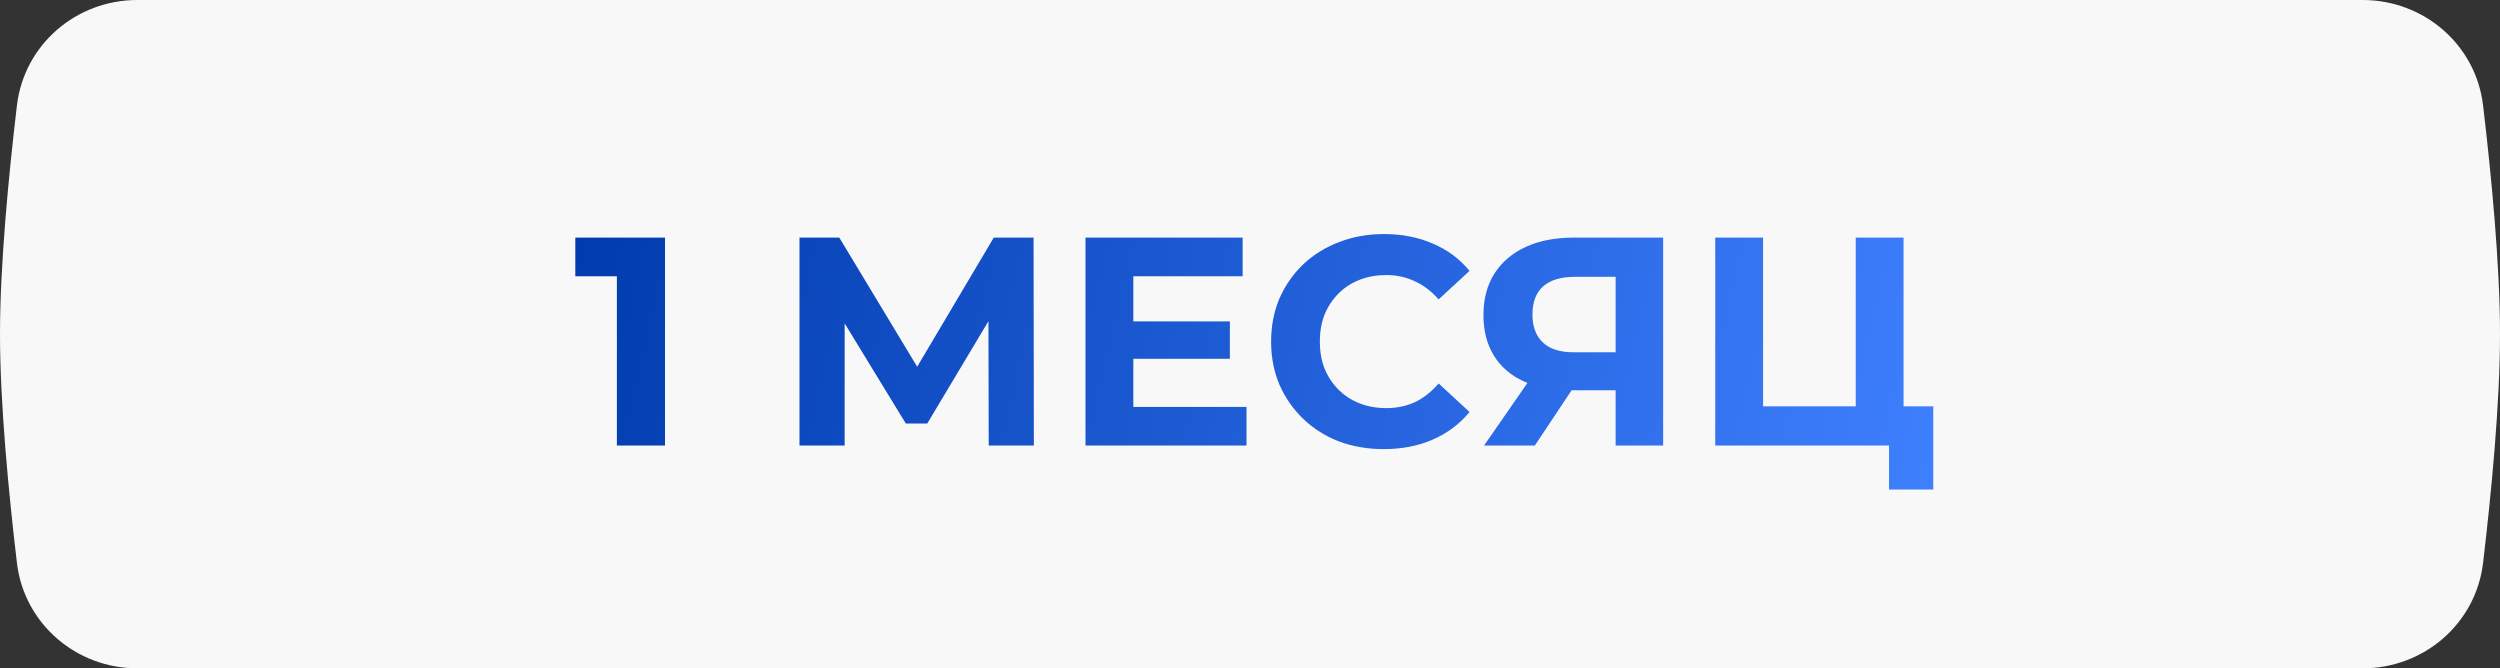 <?xml version="1.0" encoding="UTF-8"?> <svg xmlns="http://www.w3.org/2000/svg" width="202" height="54" viewBox="0 0 202 54" fill="none"><rect x="0" y="0" width="202" height="54" fill="#333333" stroke="none"/><path d="M1.368 8.517C1.95 3.61 6.151 0 11.092 0H190.908C195.849 0 200.05 3.61 200.632 8.517C201.293 14.096 202 21.371 202 27C202 32.629 201.293 39.904 200.632 45.483C200.05 50.39 195.849 54 190.908 54H11.092C6.151 54 1.95 50.39 1.368 45.483C0.707 39.904 0 32.629 0 27C0 21.371 0.707 14.096 1.368 8.517Z" fill="#F8F8F8"></path><path d="M49.844 36V20.64L51.524 22.32H46.484V19.2H53.732V36H49.844ZM64.6 36V19.2H67.816L74.968 31.056H73.264L80.296 19.2H83.512L83.536 36H79.888L79.864 24.792H80.56L74.92 34.224H73.192L67.432 24.792H68.248V36H64.6ZM91.285 25.968H99.373V28.992H91.285V25.968ZM91.573 32.88H100.717V36H87.709V19.2H100.405V22.32H91.573V32.88ZM111.802 36.288C110.506 36.288 109.298 36.08 108.178 35.664C107.074 35.232 106.114 34.624 105.298 33.84C104.482 33.056 103.842 32.136 103.378 31.08C102.93 30.024 102.706 28.864 102.706 27.6C102.706 26.336 102.93 25.176 103.378 24.12C103.842 23.064 104.482 22.144 105.298 21.36C106.13 20.576 107.098 19.976 108.202 19.56C109.306 19.128 110.514 18.912 111.826 18.912C113.282 18.912 114.594 19.168 115.762 19.68C116.946 20.176 117.938 20.912 118.738 21.888L116.242 24.192C115.666 23.536 115.026 23.048 114.322 22.728C113.618 22.392 112.85 22.224 112.018 22.224C111.234 22.224 110.514 22.352 109.858 22.608C109.202 22.864 108.634 23.232 108.154 23.712C107.674 24.192 107.298 24.76 107.026 25.416C106.77 26.072 106.642 26.8 106.642 27.6C106.642 28.4 106.77 29.128 107.026 29.784C107.298 30.44 107.674 31.008 108.154 31.488C108.634 31.968 109.202 32.336 109.858 32.592C110.514 32.848 111.234 32.976 112.018 32.976C112.85 32.976 113.618 32.816 114.322 32.496C115.026 32.16 115.666 31.656 116.242 30.984L118.738 33.288C117.938 34.264 116.946 35.008 115.762 35.52C114.594 36.032 113.274 36.288 111.802 36.288ZM130.543 36V30.696L131.503 31.536H126.895C125.439 31.536 124.183 31.296 123.127 30.816C122.071 30.336 121.263 29.64 120.703 28.728C120.143 27.816 119.863 26.728 119.863 25.464C119.863 24.152 120.159 23.032 120.751 22.104C121.359 21.16 122.207 20.44 123.295 19.944C124.383 19.448 125.663 19.2 127.135 19.2H134.383V36H130.543ZM119.911 36L124.087 29.976H128.023L124.015 36H119.911ZM130.543 29.448V21.36L131.503 22.368H127.231C126.127 22.368 125.279 22.624 124.687 23.136C124.111 23.648 123.823 24.408 123.823 25.416C123.823 26.392 124.103 27.144 124.663 27.672C125.223 28.2 126.047 28.464 127.135 28.464H131.503L130.543 29.448ZM138.592 36V19.2H142.456V32.832H149.944V19.2H153.808V36H138.592ZM152.632 39.552V35.088L153.472 36H149.944V32.832H156.208V39.552H152.632Z" fill="url(#paint0_linear_202_356)"></path><defs><linearGradient id="paint0_linear_202_356" x1="46" y1="13" x2="157.518" y2="38.758" gradientUnits="userSpaceOnUse"><stop stop-color="#003BAD"></stop><stop offset="1" stop-color="#3F80FF"></stop></linearGradient></defs></svg> 